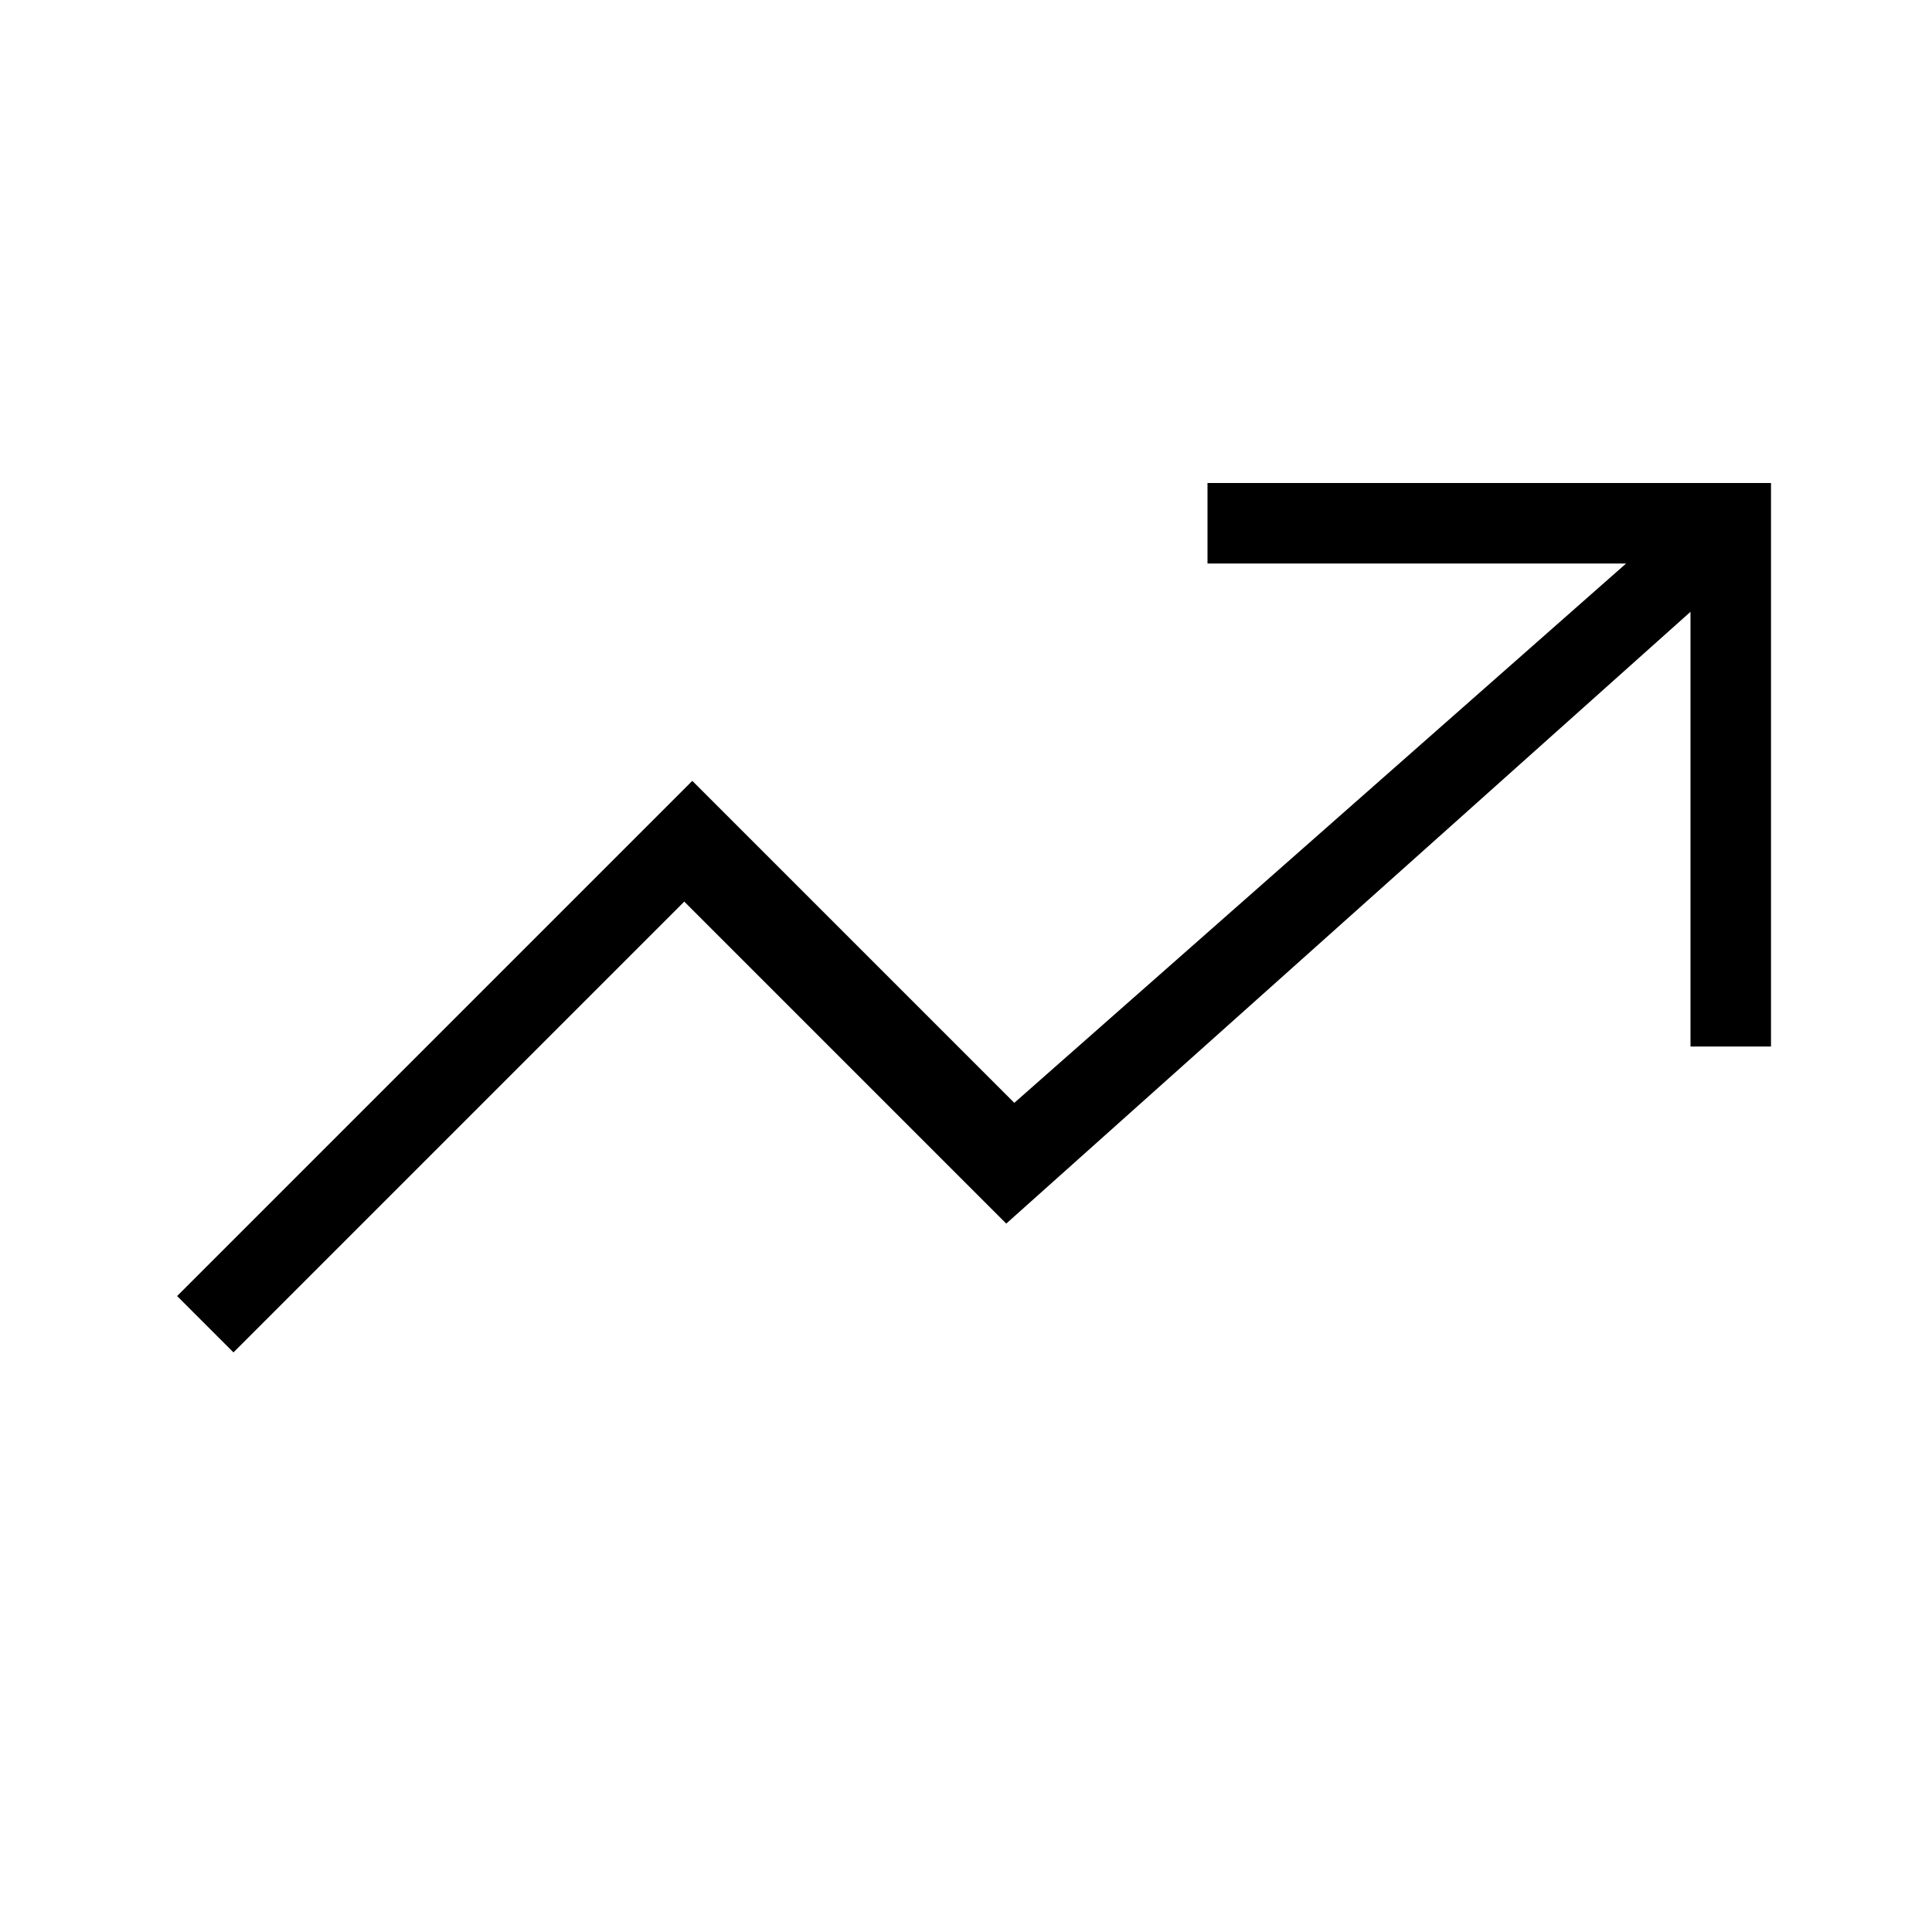 <svg xmlns="http://www.w3.org/2000/svg" width="24" height="24" style="pointer-events:none;width:100%;height:100%" viewBox="0 0 24 24"><path d="M22 6v7h-1V7.6l-8.5 7.6-4-4-5.6 5.6-.7-.7 6.4-6.4 4 4L20.2 7H15V6z"/></svg>